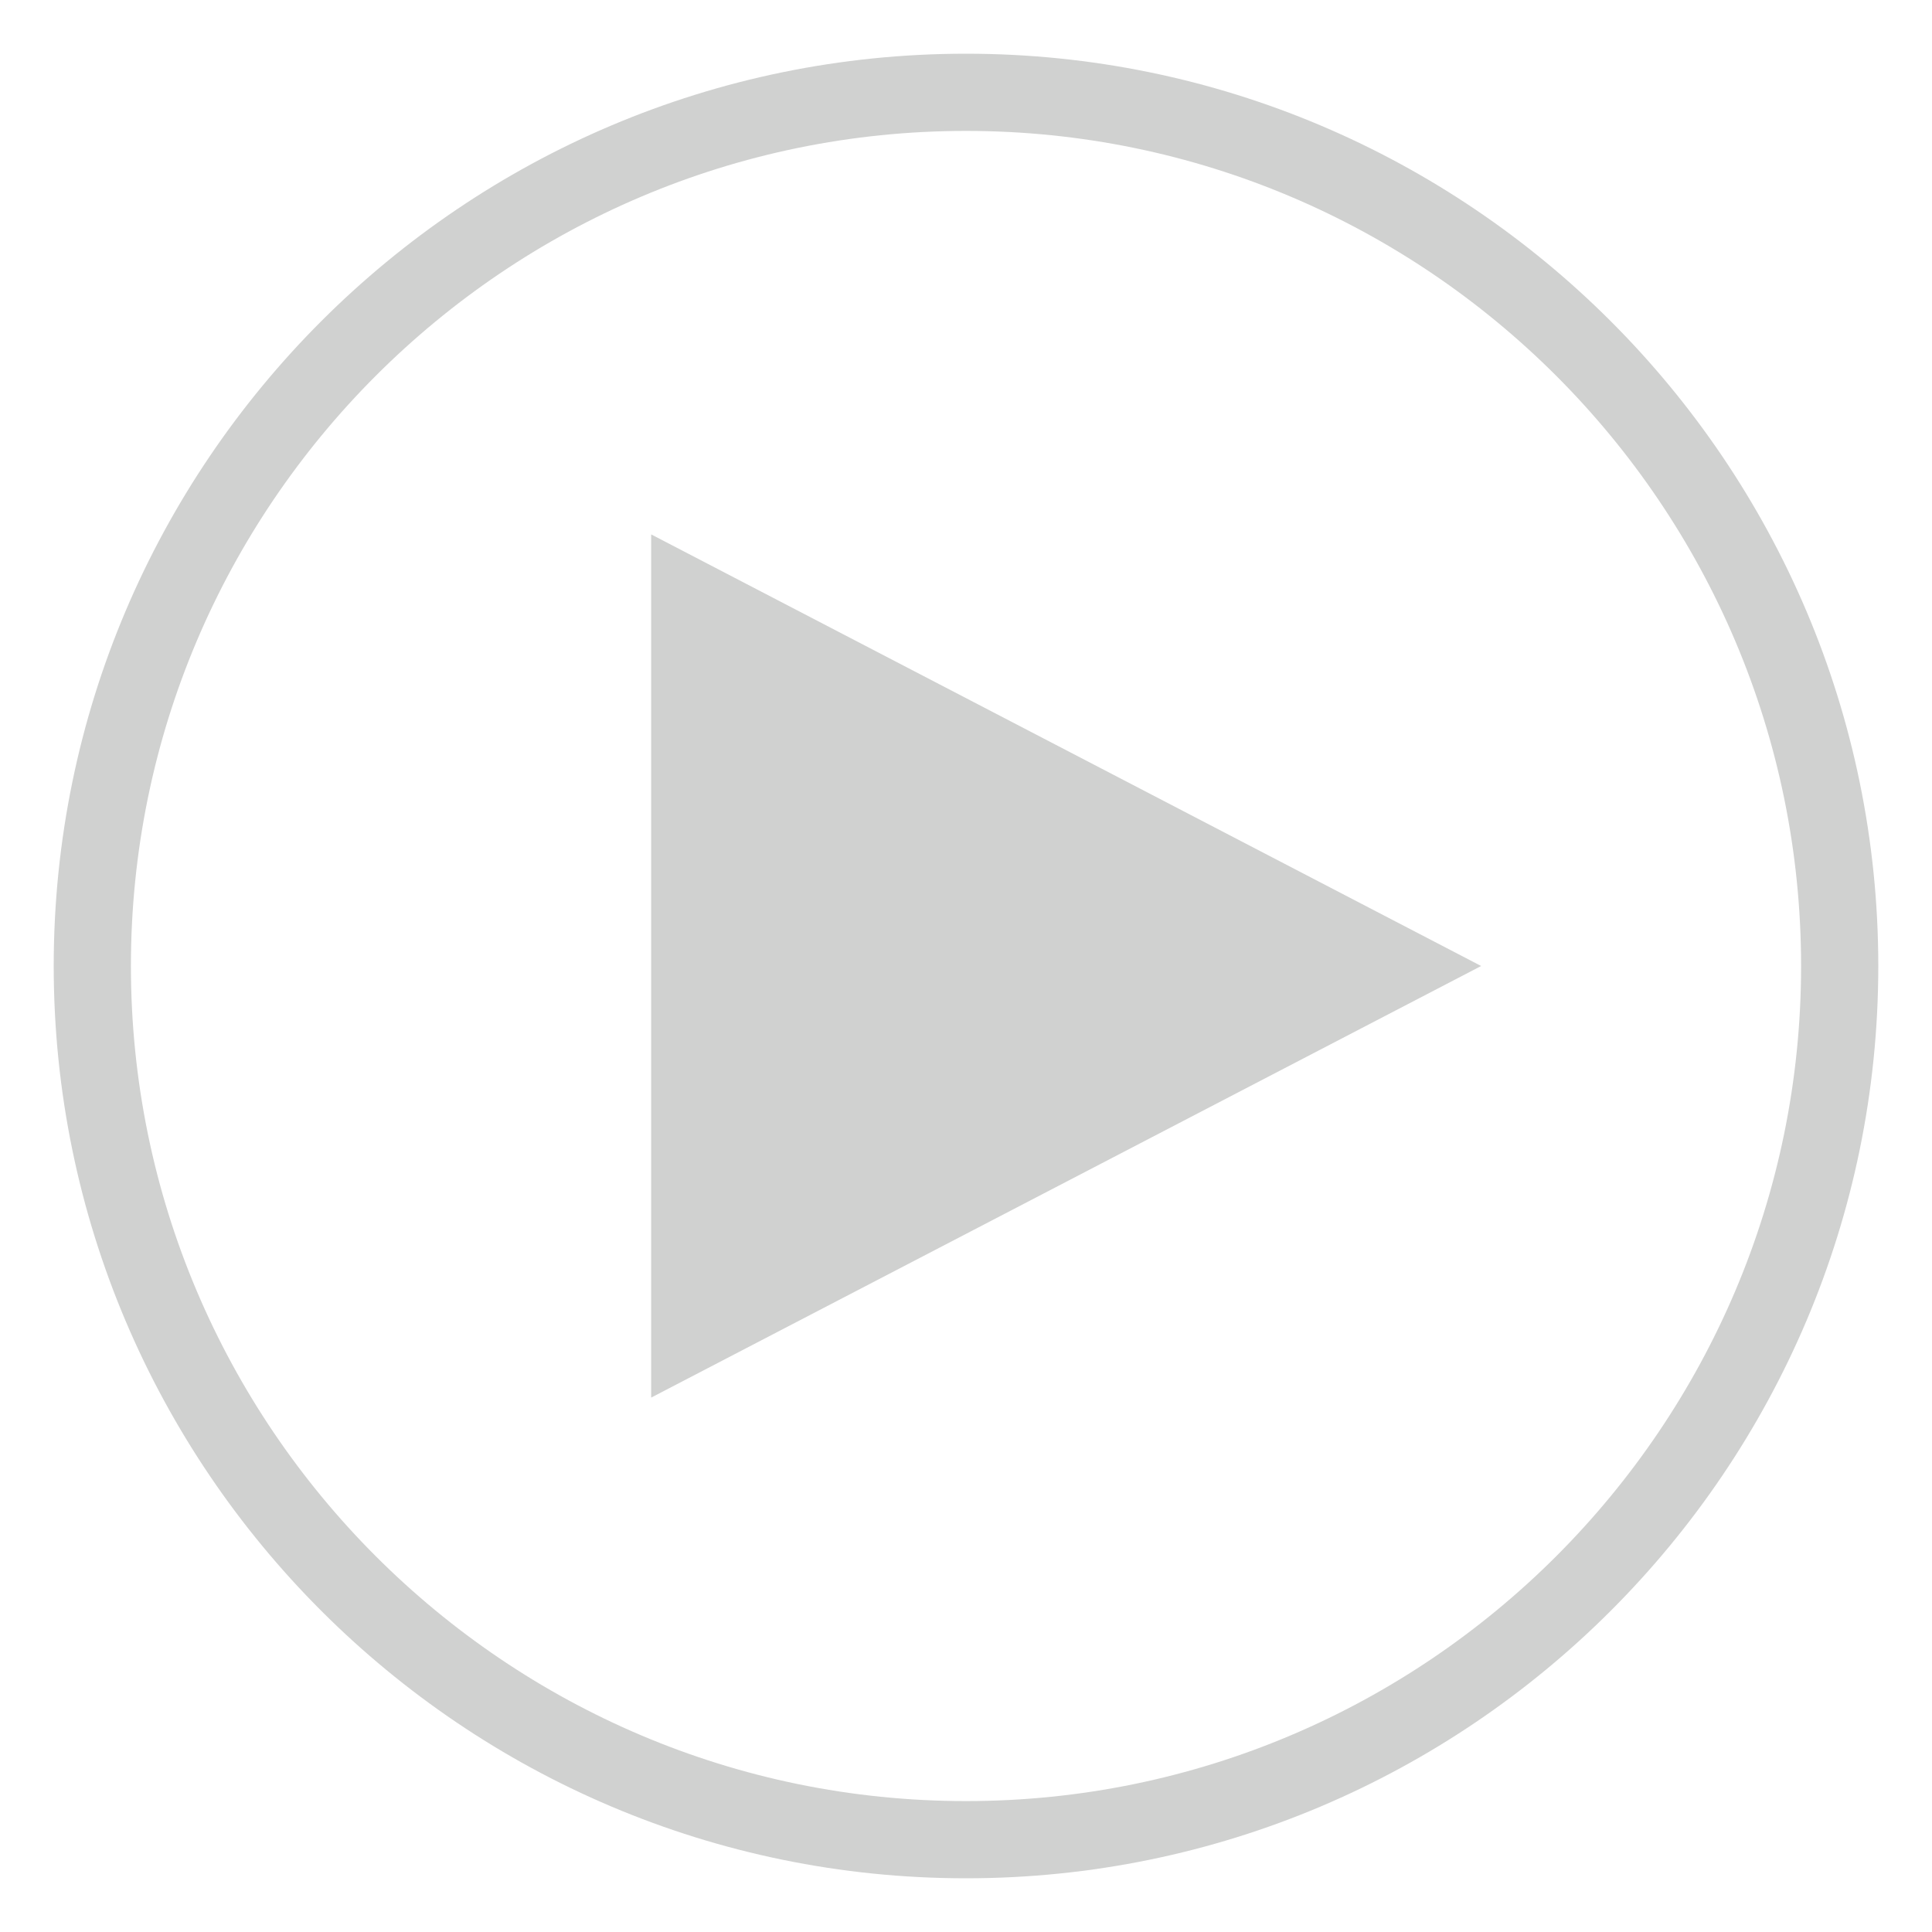 <?xml version="1.0" encoding="utf-8"?>
<!-- Generator: Adobe Illustrator 25.2.1, SVG Export Plug-In . SVG Version: 6.00 Build 0)  -->
<svg version="1.1" id="Layer_1" xmlns="http://www.w3.org/2000/svg" xmlns:xlink="http://www.w3.org/1999/xlink" x="0px" y="0px"
	 viewBox="0 0 250 250" style="enable-background:new 0 0 250 250;" xml:space="preserve">
<style type="text/css">
	.st0{fill:#D0D1D0;}
</style>
<path class="st0" d="M125,243.05C59.91,243.05,6.95,190.09,6.95,125S59.91,6.95,125,6.95S243.05,59.91,243.05,125
	S190.09,243.05,125,243.05z M125,16.94C65.42,16.94,16.94,65.42,16.94,125c0,59.58,48.47,108.06,108.06,108.06
	c59.58,0,108.06-48.47,108.06-108.06C233.06,65.42,184.58,16.94,125,16.94z"/>
<polygon class="st0" points="84.26,180.85 84.26,69.15 191.66,125 "/>
</svg>
